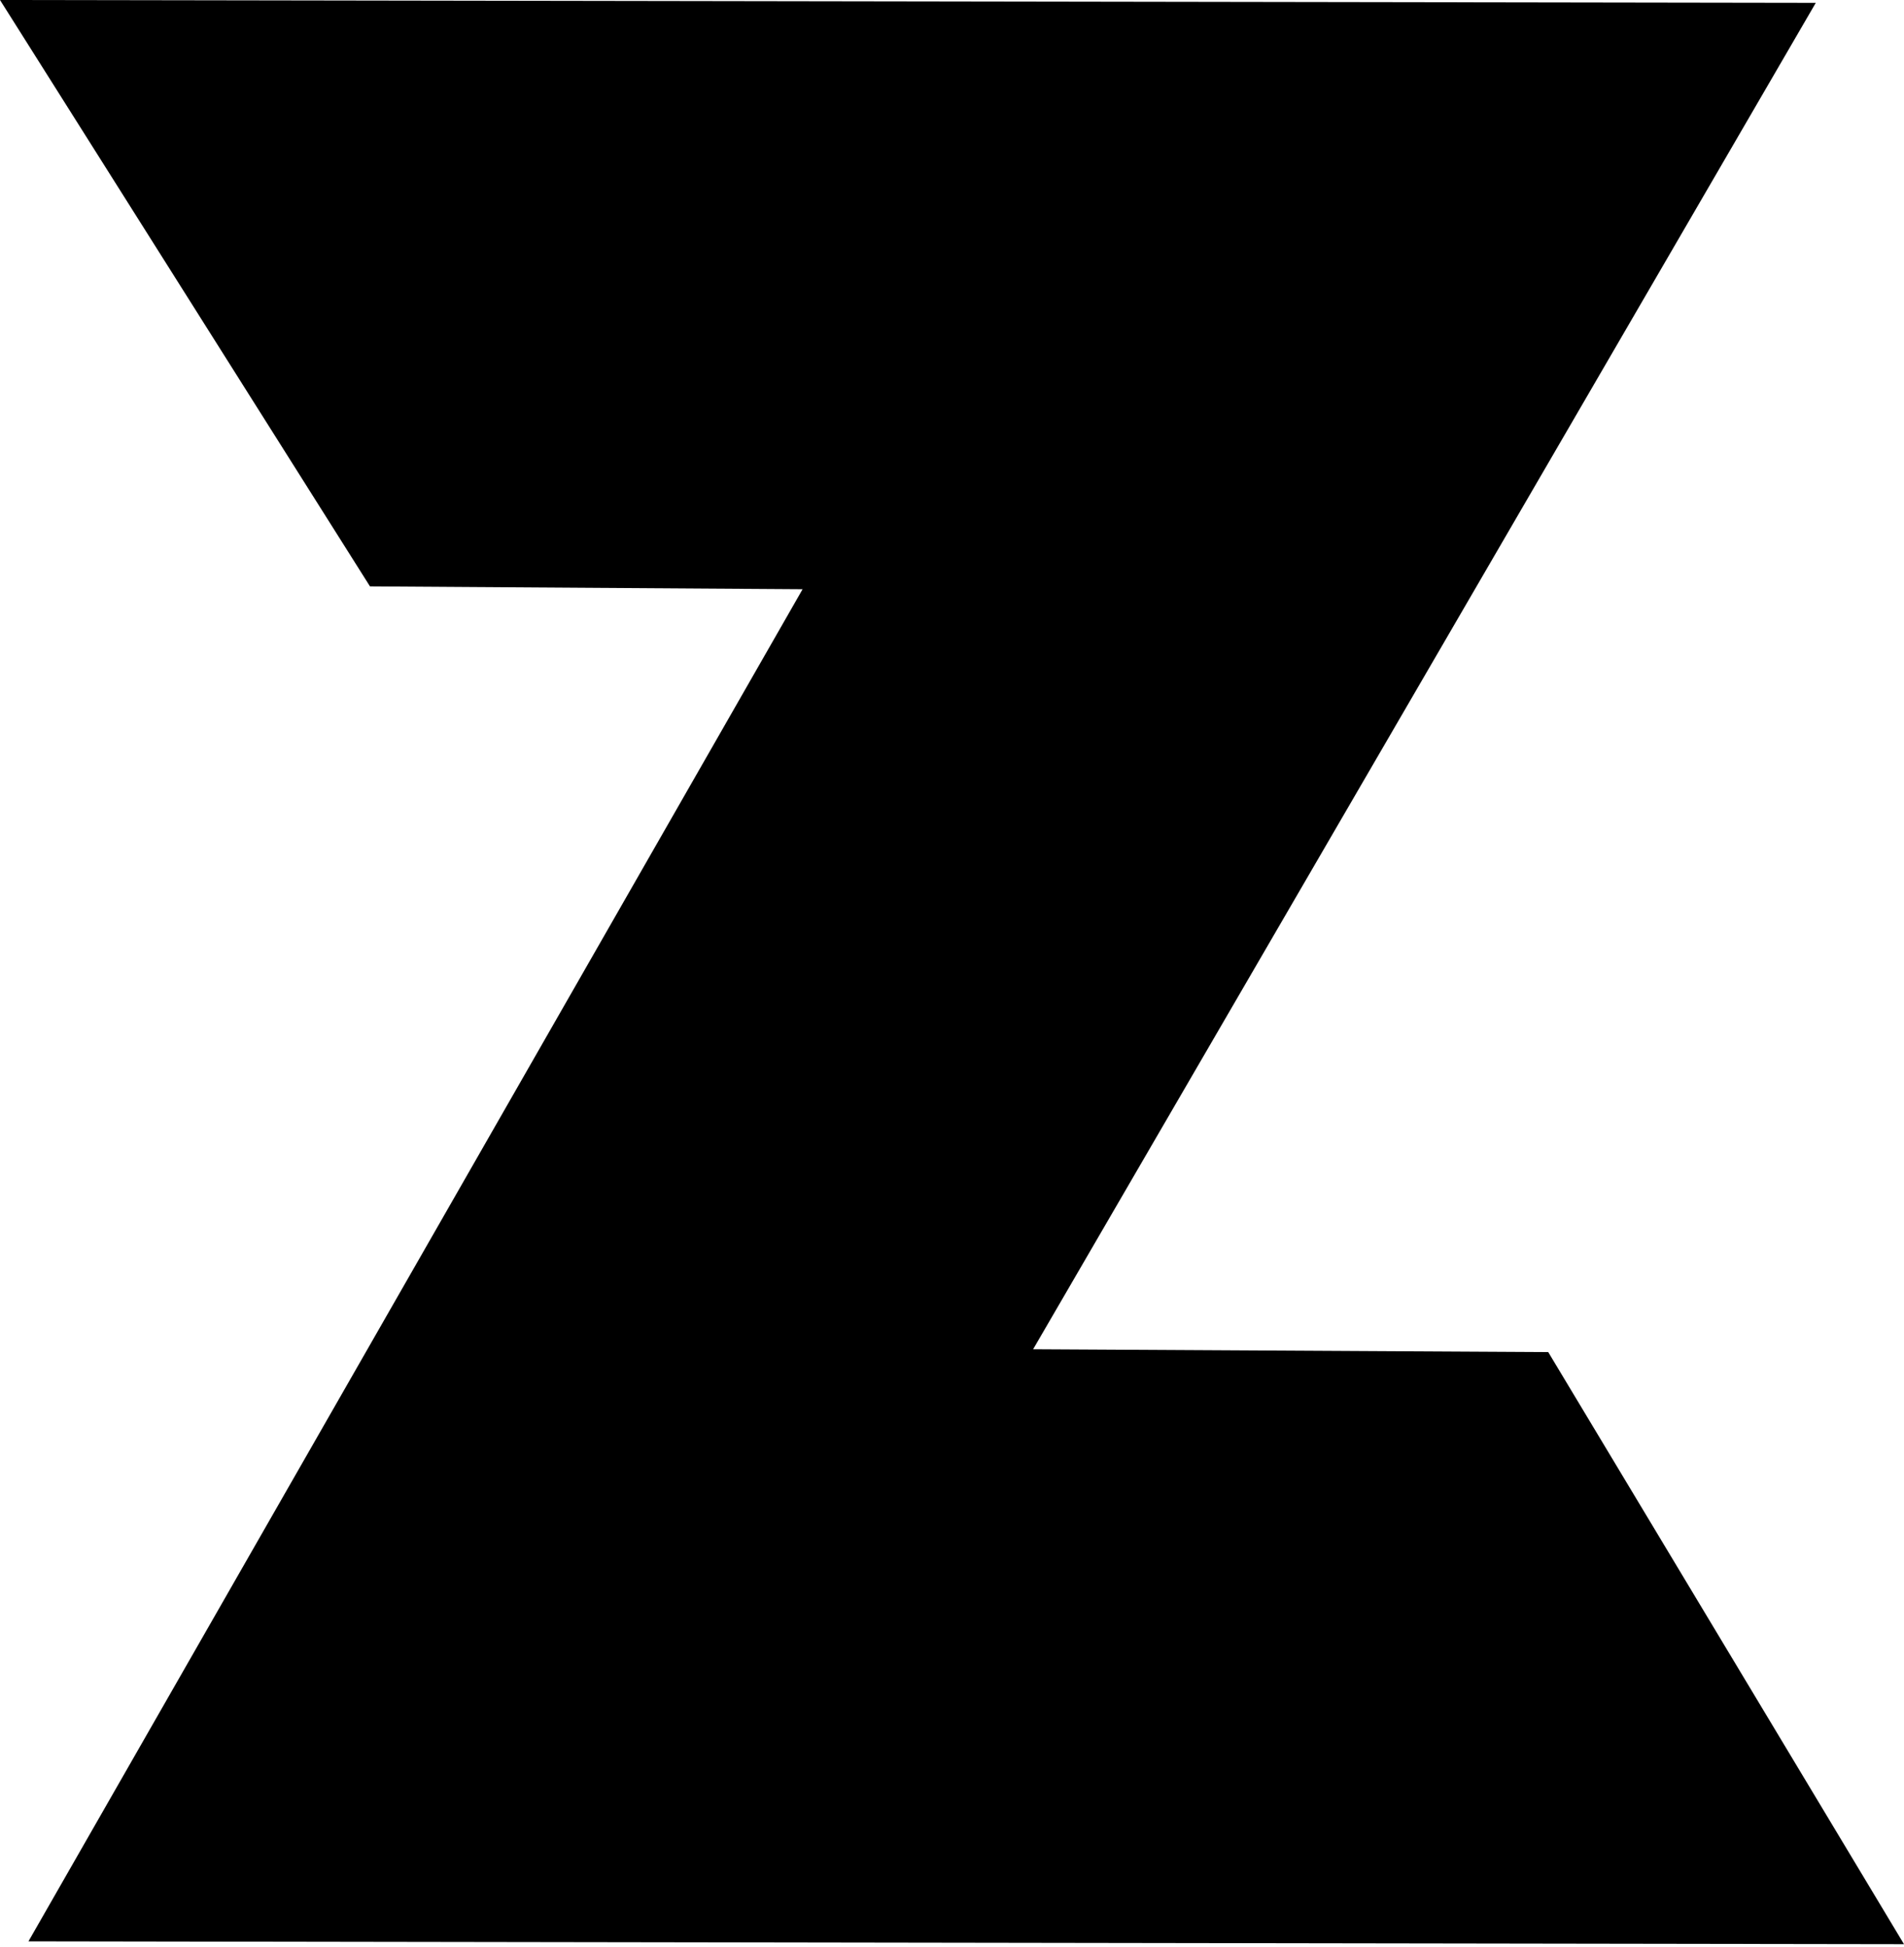 <?xml version="1.0" encoding="utf-8"?>
<!-- Generator: Adobe Illustrator 23.0.1, SVG Export Plug-In . SVG Version: 6.00 Build 0)  -->
<svg version="1.1" id="Calque_1" xmlns="http://www.w3.org/2000/svg" xmlns:xlink="http://www.w3.org/1999/xlink" x="0px" y="0px"
	 viewBox="0 0 66.9 68.4" style="enable-background:new 0 0 66.9 68.4;" xml:space="preserve">
<g>
	<path d="M28.2,20.7L13,20.6L0,0l63.8,0.1L36.3,47.4l18.1,0.1l12.5,20.8L1,68.2L28.2,20.7z"/>
</g>
</svg>
